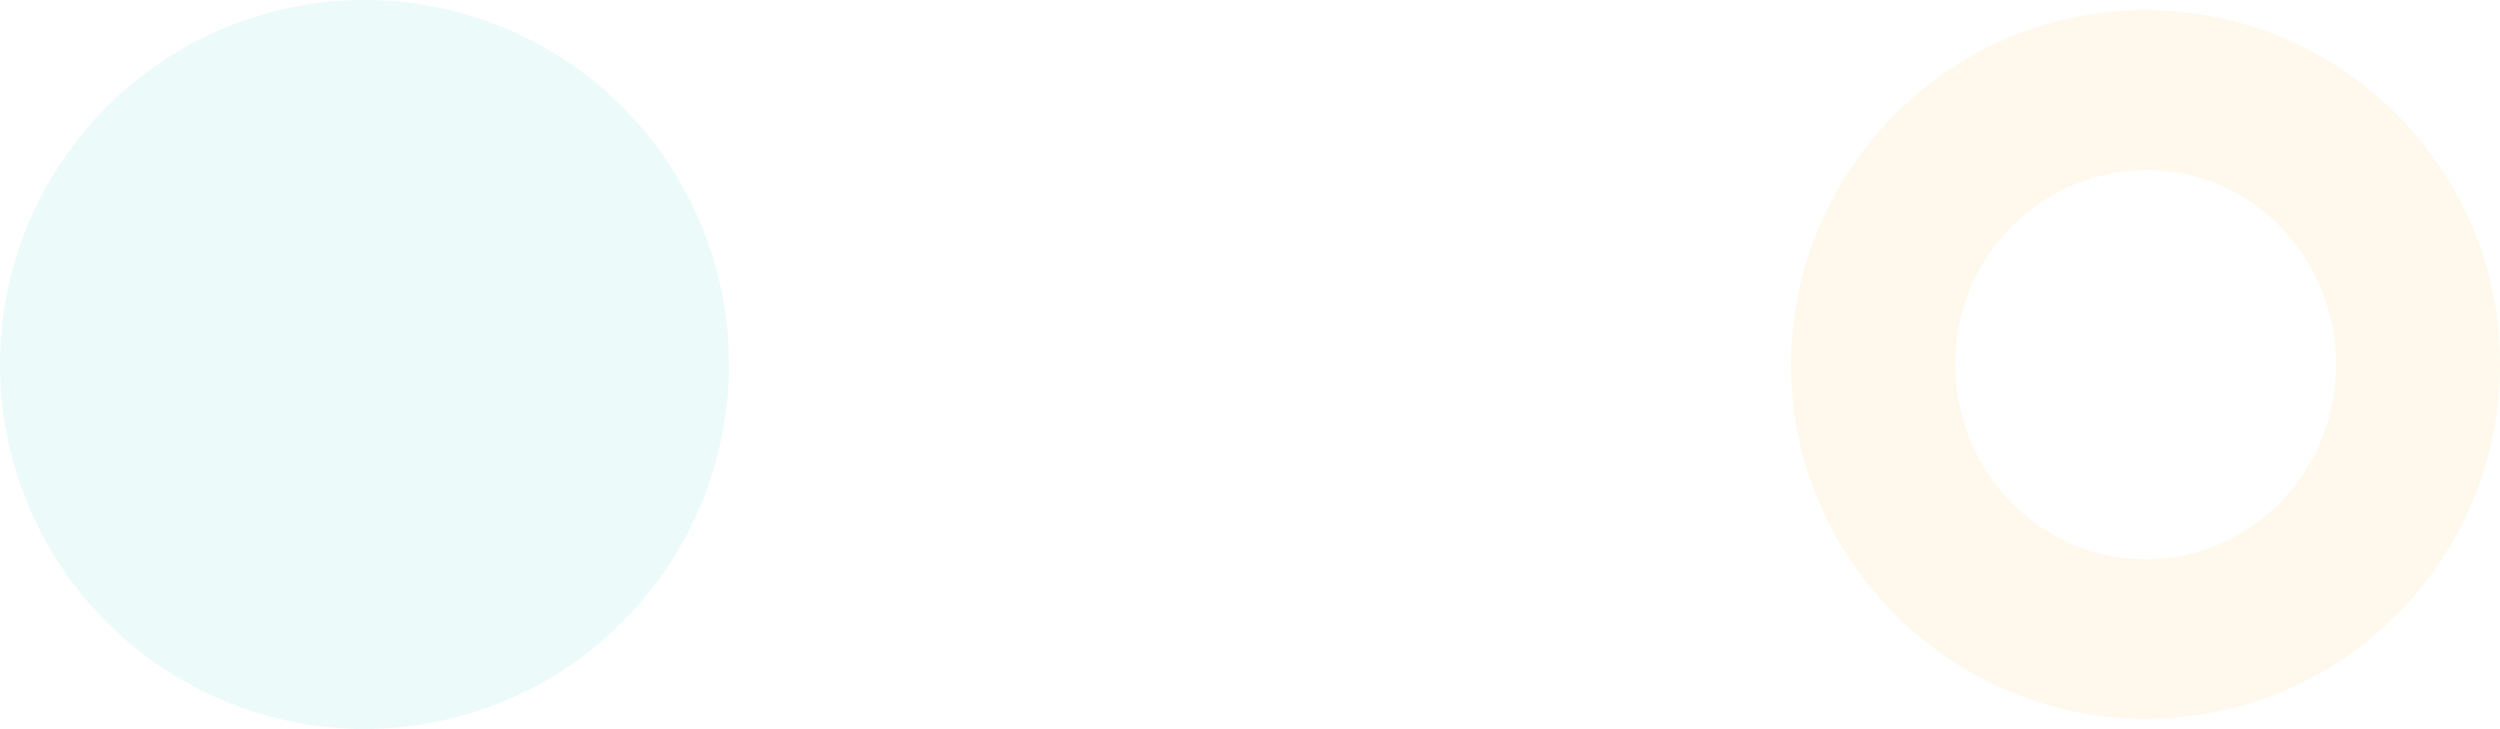 <svg xmlns="http://www.w3.org/2000/svg" width="998" height="291" viewBox="0 0 998 291"><g id=":_bg-Burnalong-Help-Center" data-name=": bg-Burnalong-Help-Center" transform="translate(-655 -1491.247)"><g id="Obj-Circle-Yellow" transform="translate(-12.709 828.813)"><path id="Path_429" data-name="Path 429" d="M906.569,58.421c-78.01-.092-141.453,63.237-141.705,141.453-.252,77.14,63.306,141.018,140.675,141.385a141.317,141.317,0,0,0,142.324-141.179c.252-78.033-63.123-141.591-141.293-141.66m.5,219.212c-42.051.3-76.407-34.378-76.7-77.415s33.9-77.85,76.591-77.964c41.387-.137,75.216,34.539,75.468,77.277.275,42.738-33.577,77.8-75.354,78.1" transform="translate(617.846 608.092)" fill="#fdce7a" opacity="0.147"></path></g><g id="Obj-Big-Circle" transform="translate(37 228.355)"><path id="Path_476" data-name="Path 476" d="M145.5,0A145.5,145.5,0,1,1,0,145.5,145.5,145.5,0,0,1,145.5,0Z" transform="translate(618 1262.892)" fill="#beeded" opacity="0.278"></path></g></g></svg>